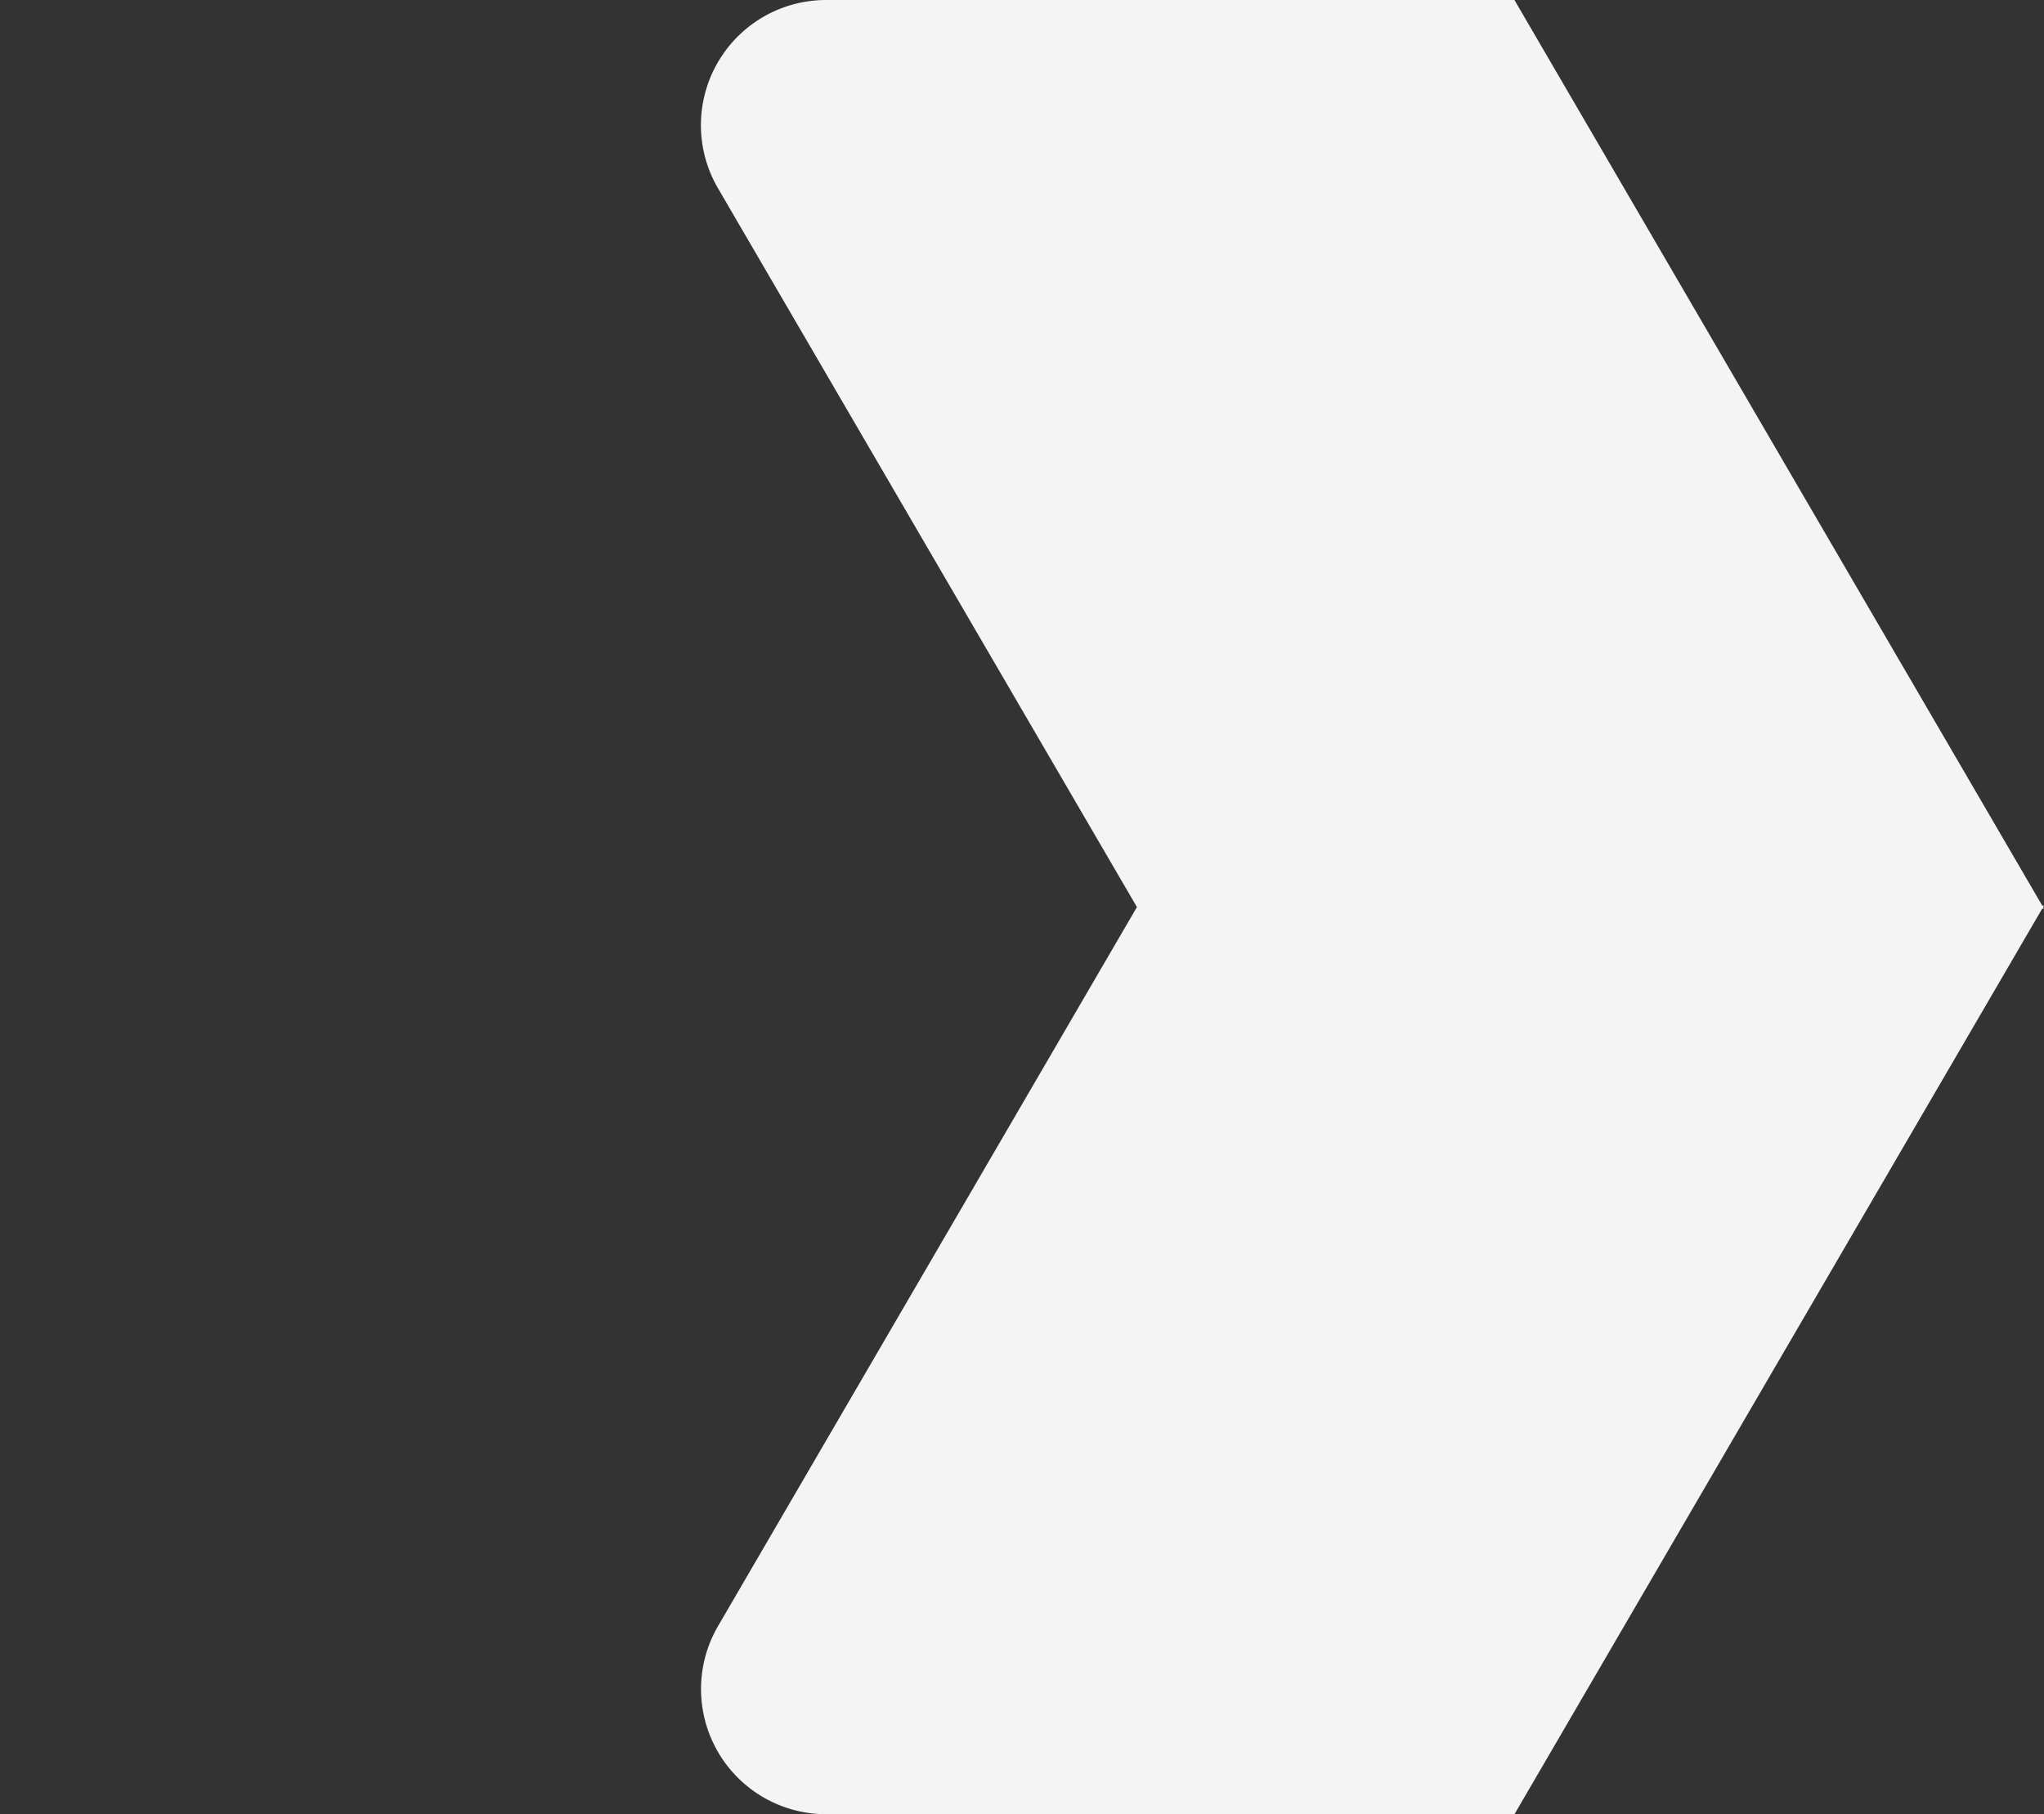 <svg id="Layer_60" data-name="Layer 60" xmlns="http://www.w3.org/2000/svg" viewBox="0 0 659 585"><rect x="0" y="0" width="659" height="585" fill="#333333" stroke="none"/><g id="Layer_59" data-name="Layer 59"><path id="Combined-Shape" d="M488.27,0,658.42,292H659l-.29.5.29.49h-.58L488.28,585h-222a40.36,40.36,0,0,1-34.75-60.72h0L366.55,292.49,231.5,60.73A40.36,40.36,0,0,1,266.25,0Z" fill="#f4f4f4"/></g></svg>